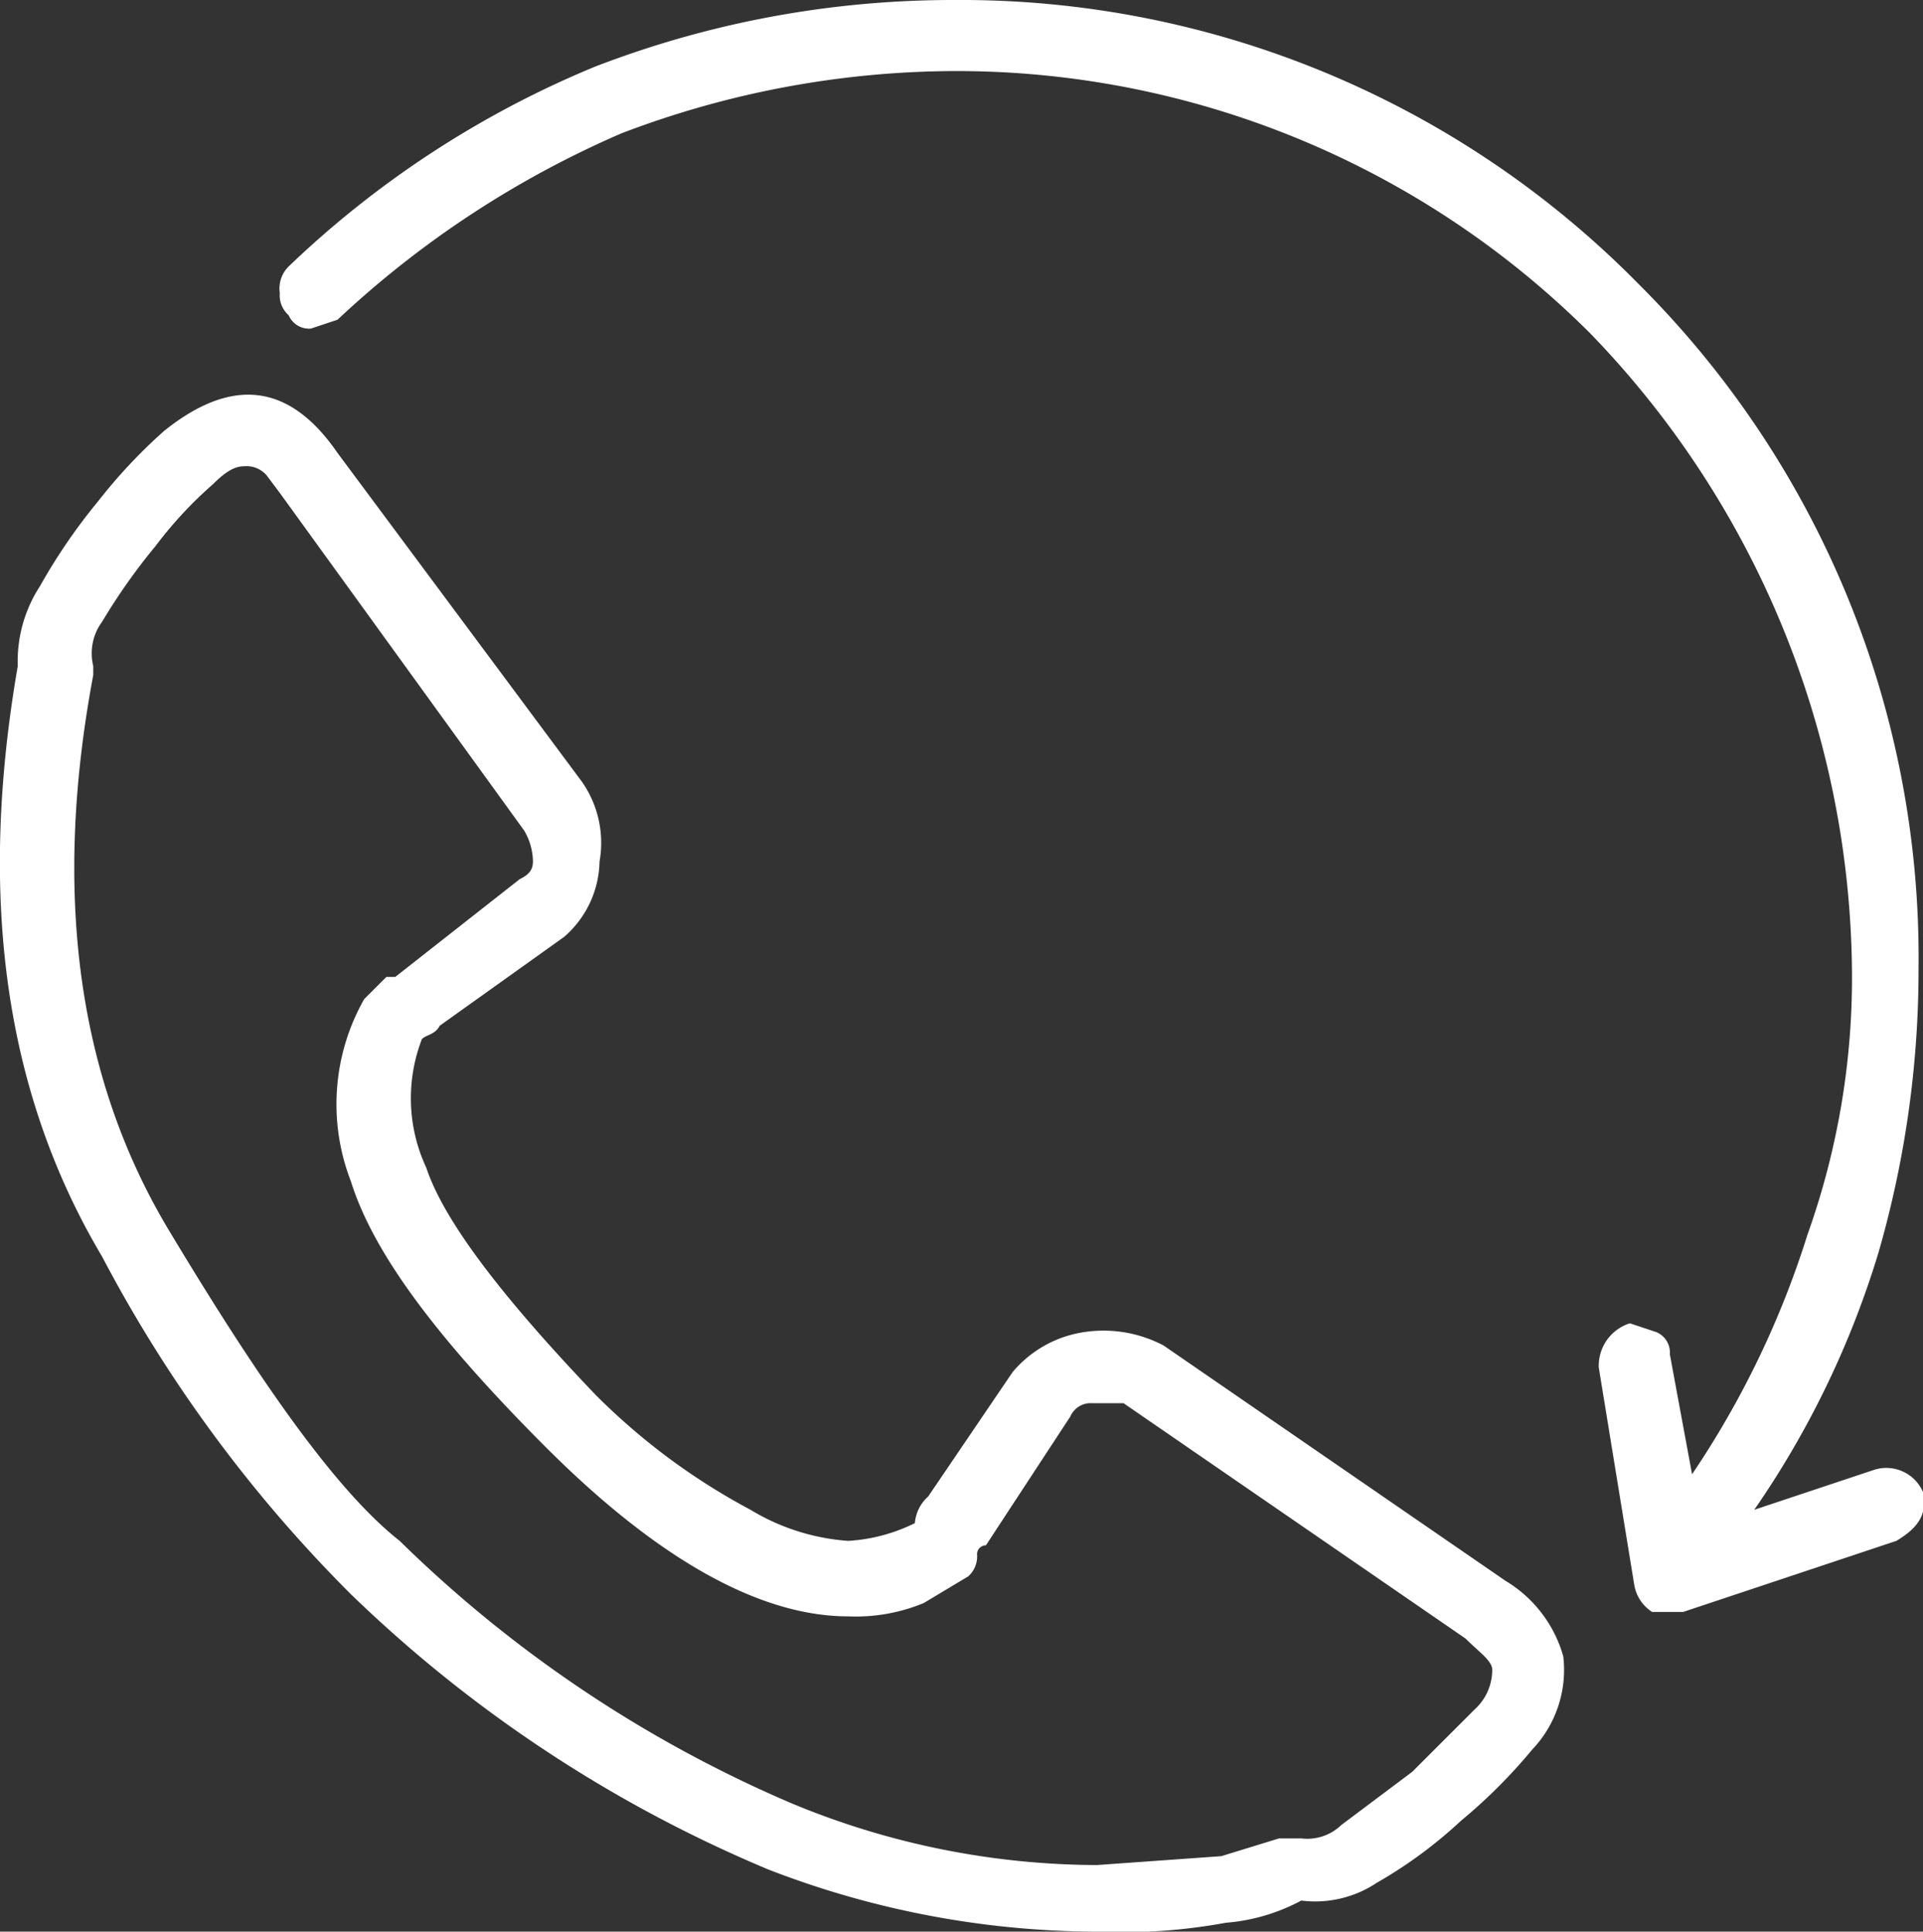 <svg xmlns="http://www.w3.org/2000/svg" viewBox="0 0 43.3 43.5"><rect x="0" y="0" width="43.3" height="43.5" fill="#333333" stroke="none"/><g data-name="Calque 2"><path d="M35.2 37.3a2.6 2.6 0 01-.7 2.1 12 12 0 01-1.6 1.6 10.2 10.2 0 01-1.9 1.4 2.5 2.5 0 01-1.7.4 4.3 4.3 0 01-1.7.5 12.8 12.8 0 01-2.9.2 20.6 20.6 0 01-7.4-1.4 30.3 30.3 0 01-9.4-6.2 31.3 31.3 0 01-5.6-7.6C.1 24.6-.5 20.2.4 15a3.1 3.1 0 01.5-1.8 13 13 0 011.3-1.9 12 12 0 011.5-1.6c1.5-1.2 2.8-1.1 3.9.5l5.5 7.4a2.4 2.4 0 01.4 1.8 2.3 2.3 0 01-.8 1.7l-2.8 2c-.1.2-.3.2-.4.3a3.7 3.7 0 00.1 2.9c.4 1.2 1.7 2.9 3.8 5.1a14.6 14.6 0 003.5 2.6 4.9 4.9 0 002.2.7 3.9 3.9 0 001.5-.4.9.9 0 01.3-.6l1.9-2.8a2.6 2.6 0 011.6-.9 2.9 2.9 0 011.8.3l7.7 5.3a2.9 2.9 0 011.3 1.7zm-1.6.3c0-.2-.3-.4-.6-.7l-7.7-5.3h-.7a.5.5 0 00-.5.3l-1.9 2.9a.2.2 0 00-.2.2.6.6 0 01-.2.5l-1 .6a4 4 0 01-1.7.3c-2 0-4.3-1.3-6.8-3.8s-3.9-4.4-4.4-6a4.8 4.8 0 01.3-4.1l.5-.5h.2l2.8-2.2c.2-.1.3-.2.3-.4a1.4 1.4 0 00-.2-.7l-5.5-7.6-.3-.4a.6.6 0 00-.5-.2c-.2 0-.4.1-.7.4a9.2 9.2 0 00-1.3 1.4A13.6 13.6 0 002.3 14a1.2 1.2 0 00-.2 1v.2c-.9 4.8-.4 9 1.7 12.5s3.8 5.9 5.2 7a28.7 28.7 0 008.8 5.9 18 18 0 006.9 1.4l2.8-.2 1.3-.4h.5a1.1 1.1 0 00.9-.3l1.6-1.2 1.4-1.4a1.2 1.2 0 00.4-.9zm9.7-4c.1.5-.1.8-.6 1.1l-4.8 1.6h-.7a.9.9 0 01-.4-.6l-.8-4.9a1 1 0 01.7-1l.6.2a.5.5 0 01.3.5l.5 2.7a20.7 20.7 0 002.6-5.4 17.2 17.2 0 001-6 20.9 20.9 0 00-5.9-14.3 20.2 20.2 0 00-14.3-5.9A21.2 21.2 0 0014 3a22.2 22.2 0 00-6.4 4.2l-.6.2a.5.5 0 01-.5-.3.6.6 0 01-.2-.5.7.7 0 01.2-.6 22.2 22.2 0 016.9-4.5A22.4 22.4 0 0121.5 0a21.4 21.4 0 0115.4 6.4 21.4 21.4 0 016.3 15.4 23 23 0 01-.9 6.4 20.7 20.7 0 01-2.8 5.8l2.7-.9a.9.9 0 011.1.5z" fill="#fff" data-name="HP V1"/></g></svg>